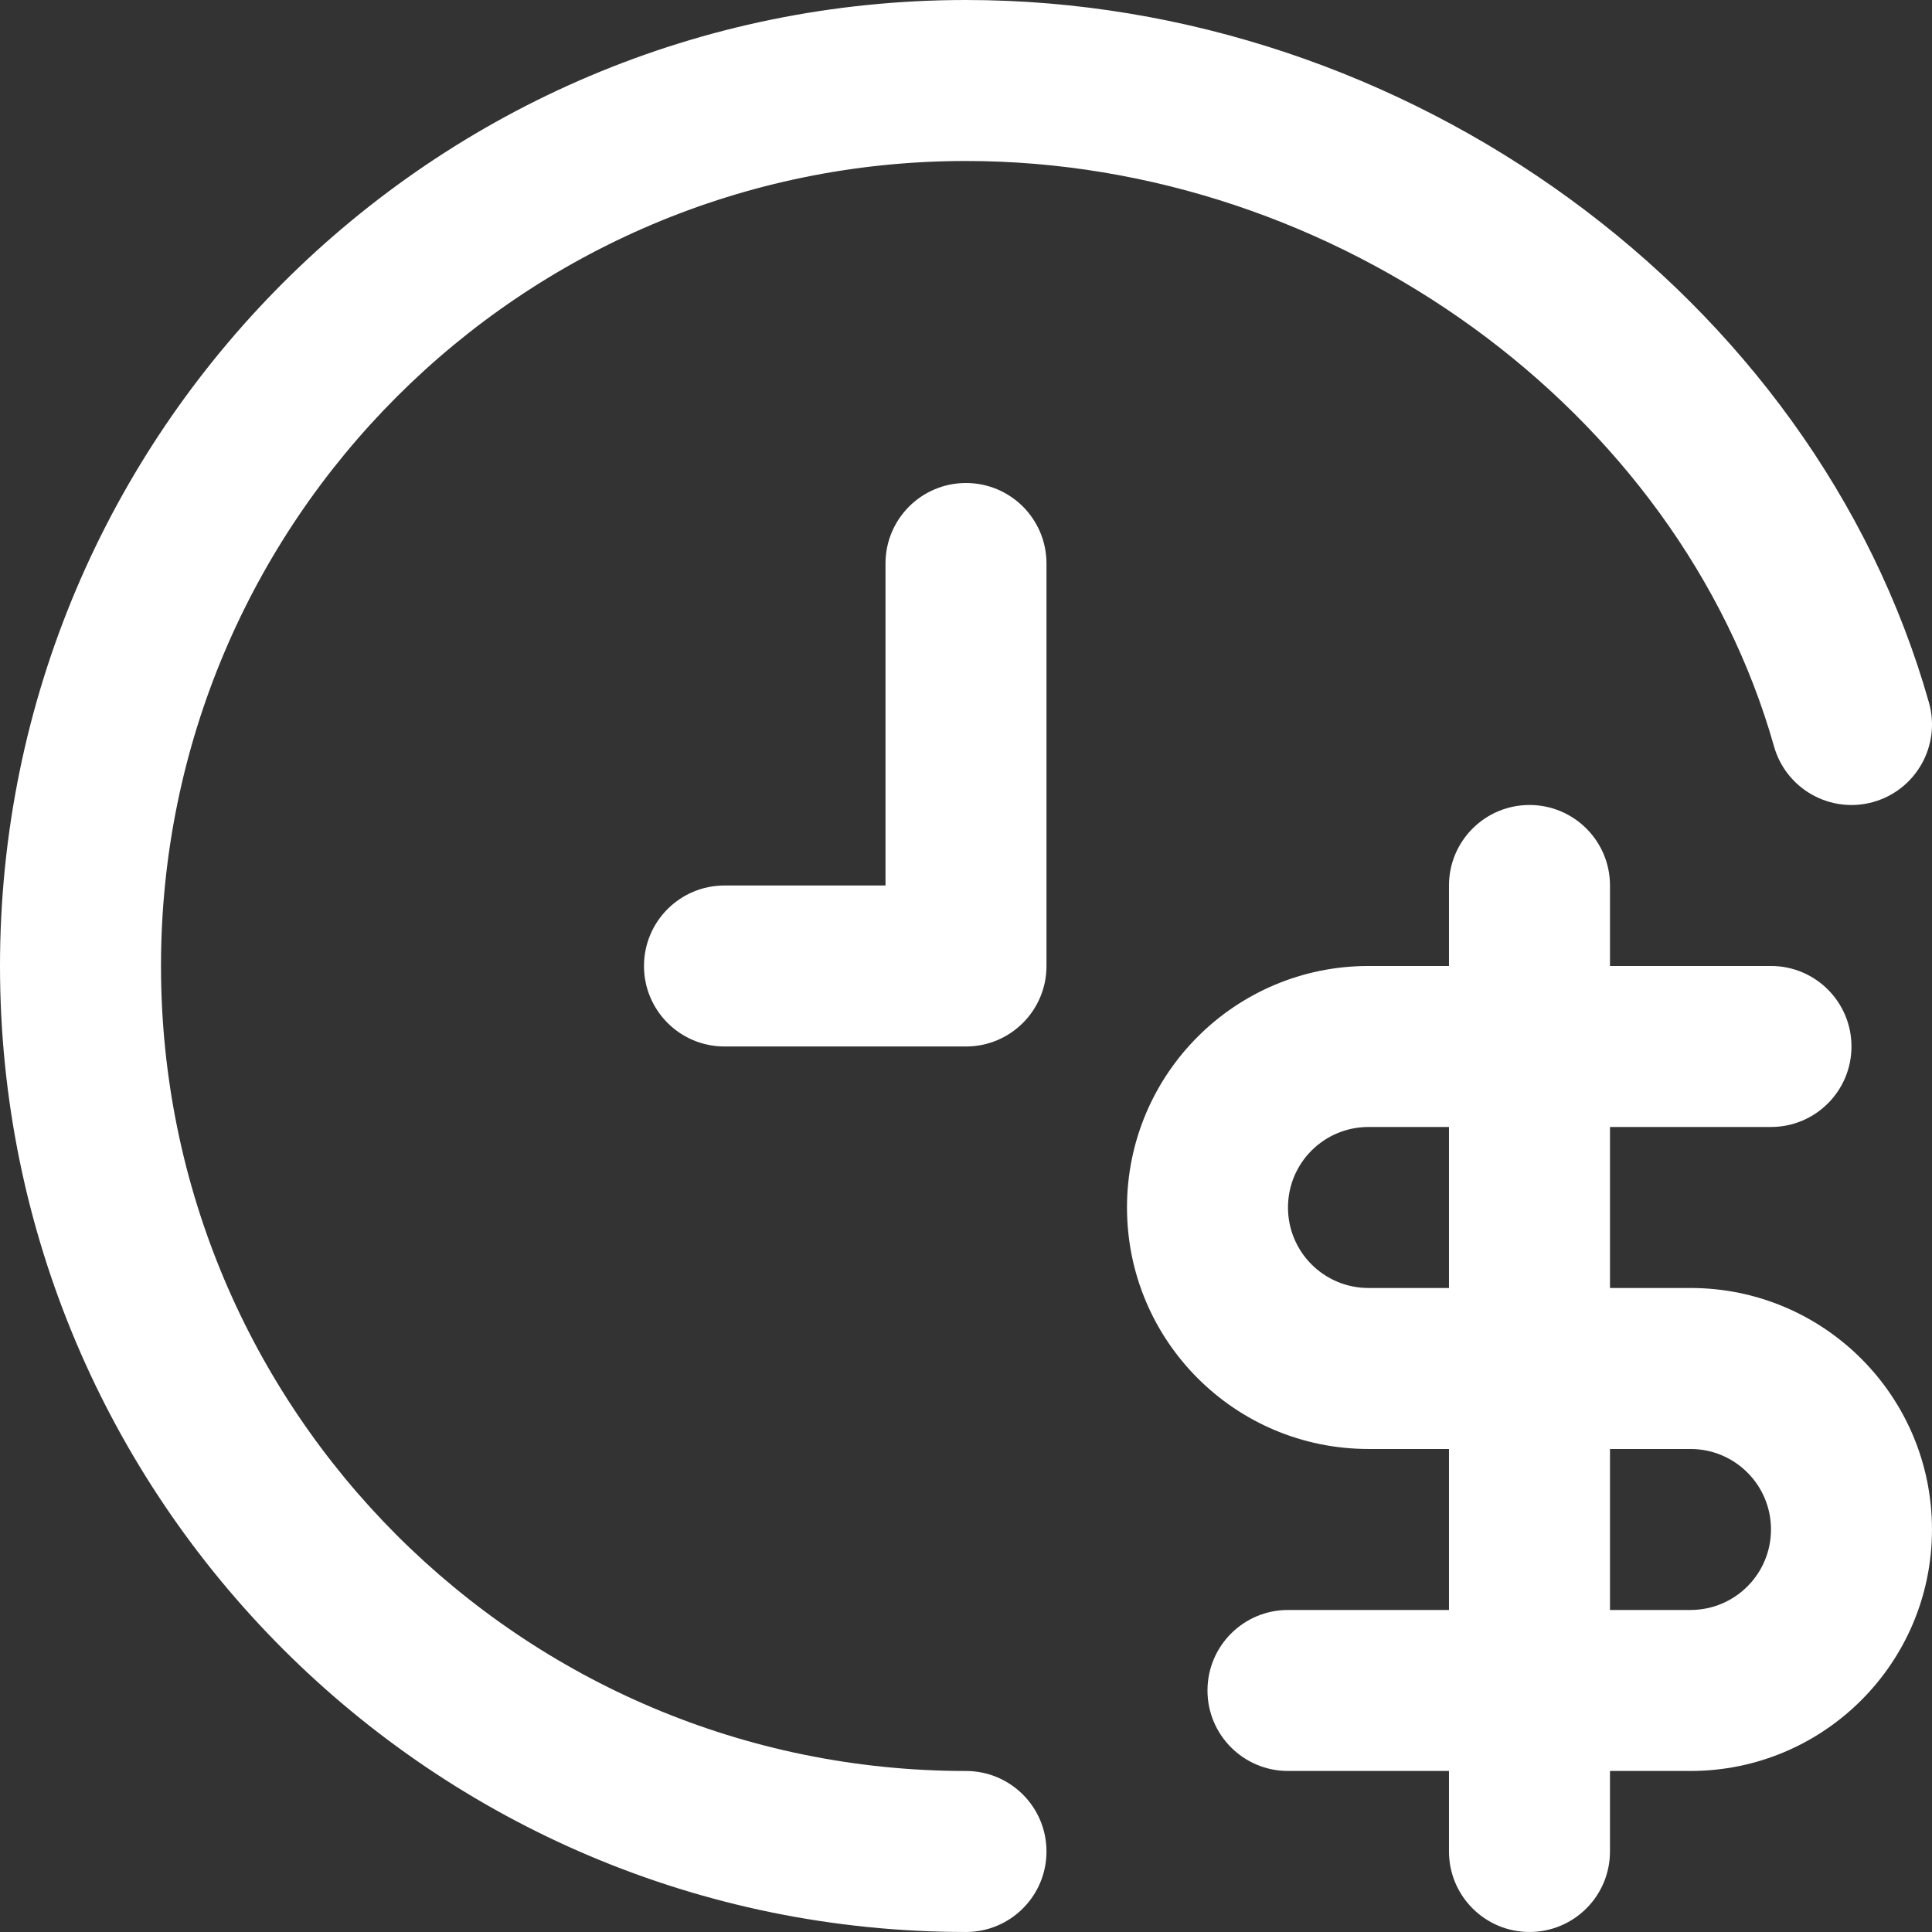 <svg width="100" height="100" viewBox="0 0 100 100" fill="none" xmlns="http://www.w3.org/2000/svg">
<rect x="0" y="0" width="100" height="100" fill="#333333" stroke="none"/>
<g clip-path="url(#clip0_4113_38)">
<path d="M49.999 91.666C26.988 91.666 8.333 73.011 8.333 49.999C8.333 26.988 26.988 8.333 49.999 8.333C69.156 8.333 86.901 21.232 91.823 38.634C92.45 40.848 94.752 42.135 96.967 41.509C99.181 40.882 100.468 38.58 99.842 36.365C93.886 15.312 72.822 0 49.999 0C22.386 0 0 22.386 0 49.999C0 77.613 22.386 99.999 49.999 99.999C52.301 99.999 54.166 98.134 54.166 95.832C54.166 93.531 52.301 91.666 49.999 91.666Z" fill="white"/>
<path d="M49.999 25C47.698 25 45.833 26.865 45.833 29.167V45.833H37.5C35.198 45.833 33.333 47.698 33.333 50C33.333 52.301 35.198 54.166 37.5 54.166H49.999C52.301 54.166 54.166 52.301 54.166 50V29.167C54.166 26.865 52.301 25 49.999 25Z" fill="white"/>
<path d="M87.499 66.666H83.333V58.332H91.666C93.967 58.332 95.832 56.467 95.832 54.166C95.832 51.864 93.967 49.999 91.666 49.999H83.333V45.833C83.333 43.531 81.467 41.666 79.166 41.666C76.865 41.666 74.999 43.531 74.999 45.833V49.999H70.833C63.928 49.999 58.333 55.594 58.333 62.499C58.333 69.404 63.928 74.999 70.833 74.999H74.999V83.332H66.666C64.365 83.332 62.499 85.198 62.499 87.499C62.499 89.8 64.365 91.665 66.666 91.665H74.999V95.832C74.999 98.133 76.865 99.999 79.166 99.999C81.467 99.999 83.332 98.133 83.332 95.832V91.665H87.499C94.404 91.665 99.999 86.071 99.999 79.165C99.999 72.26 94.404 66.666 87.499 66.666ZM70.833 66.666C68.53 66.666 66.666 64.802 66.666 62.499C66.666 60.196 68.53 58.333 70.833 58.333H74.999V66.666H70.833V66.666ZM87.499 83.332H83.333V74.999H87.499C89.802 74.999 91.666 76.862 91.666 79.165C91.666 81.468 89.802 83.332 87.499 83.332Z" fill="white"/>
</g>
<defs>
<clipPath id="clip0_4113_38">
<rect width="100" height="100" fill="white"/>
</clipPath>
</defs>
</svg>
